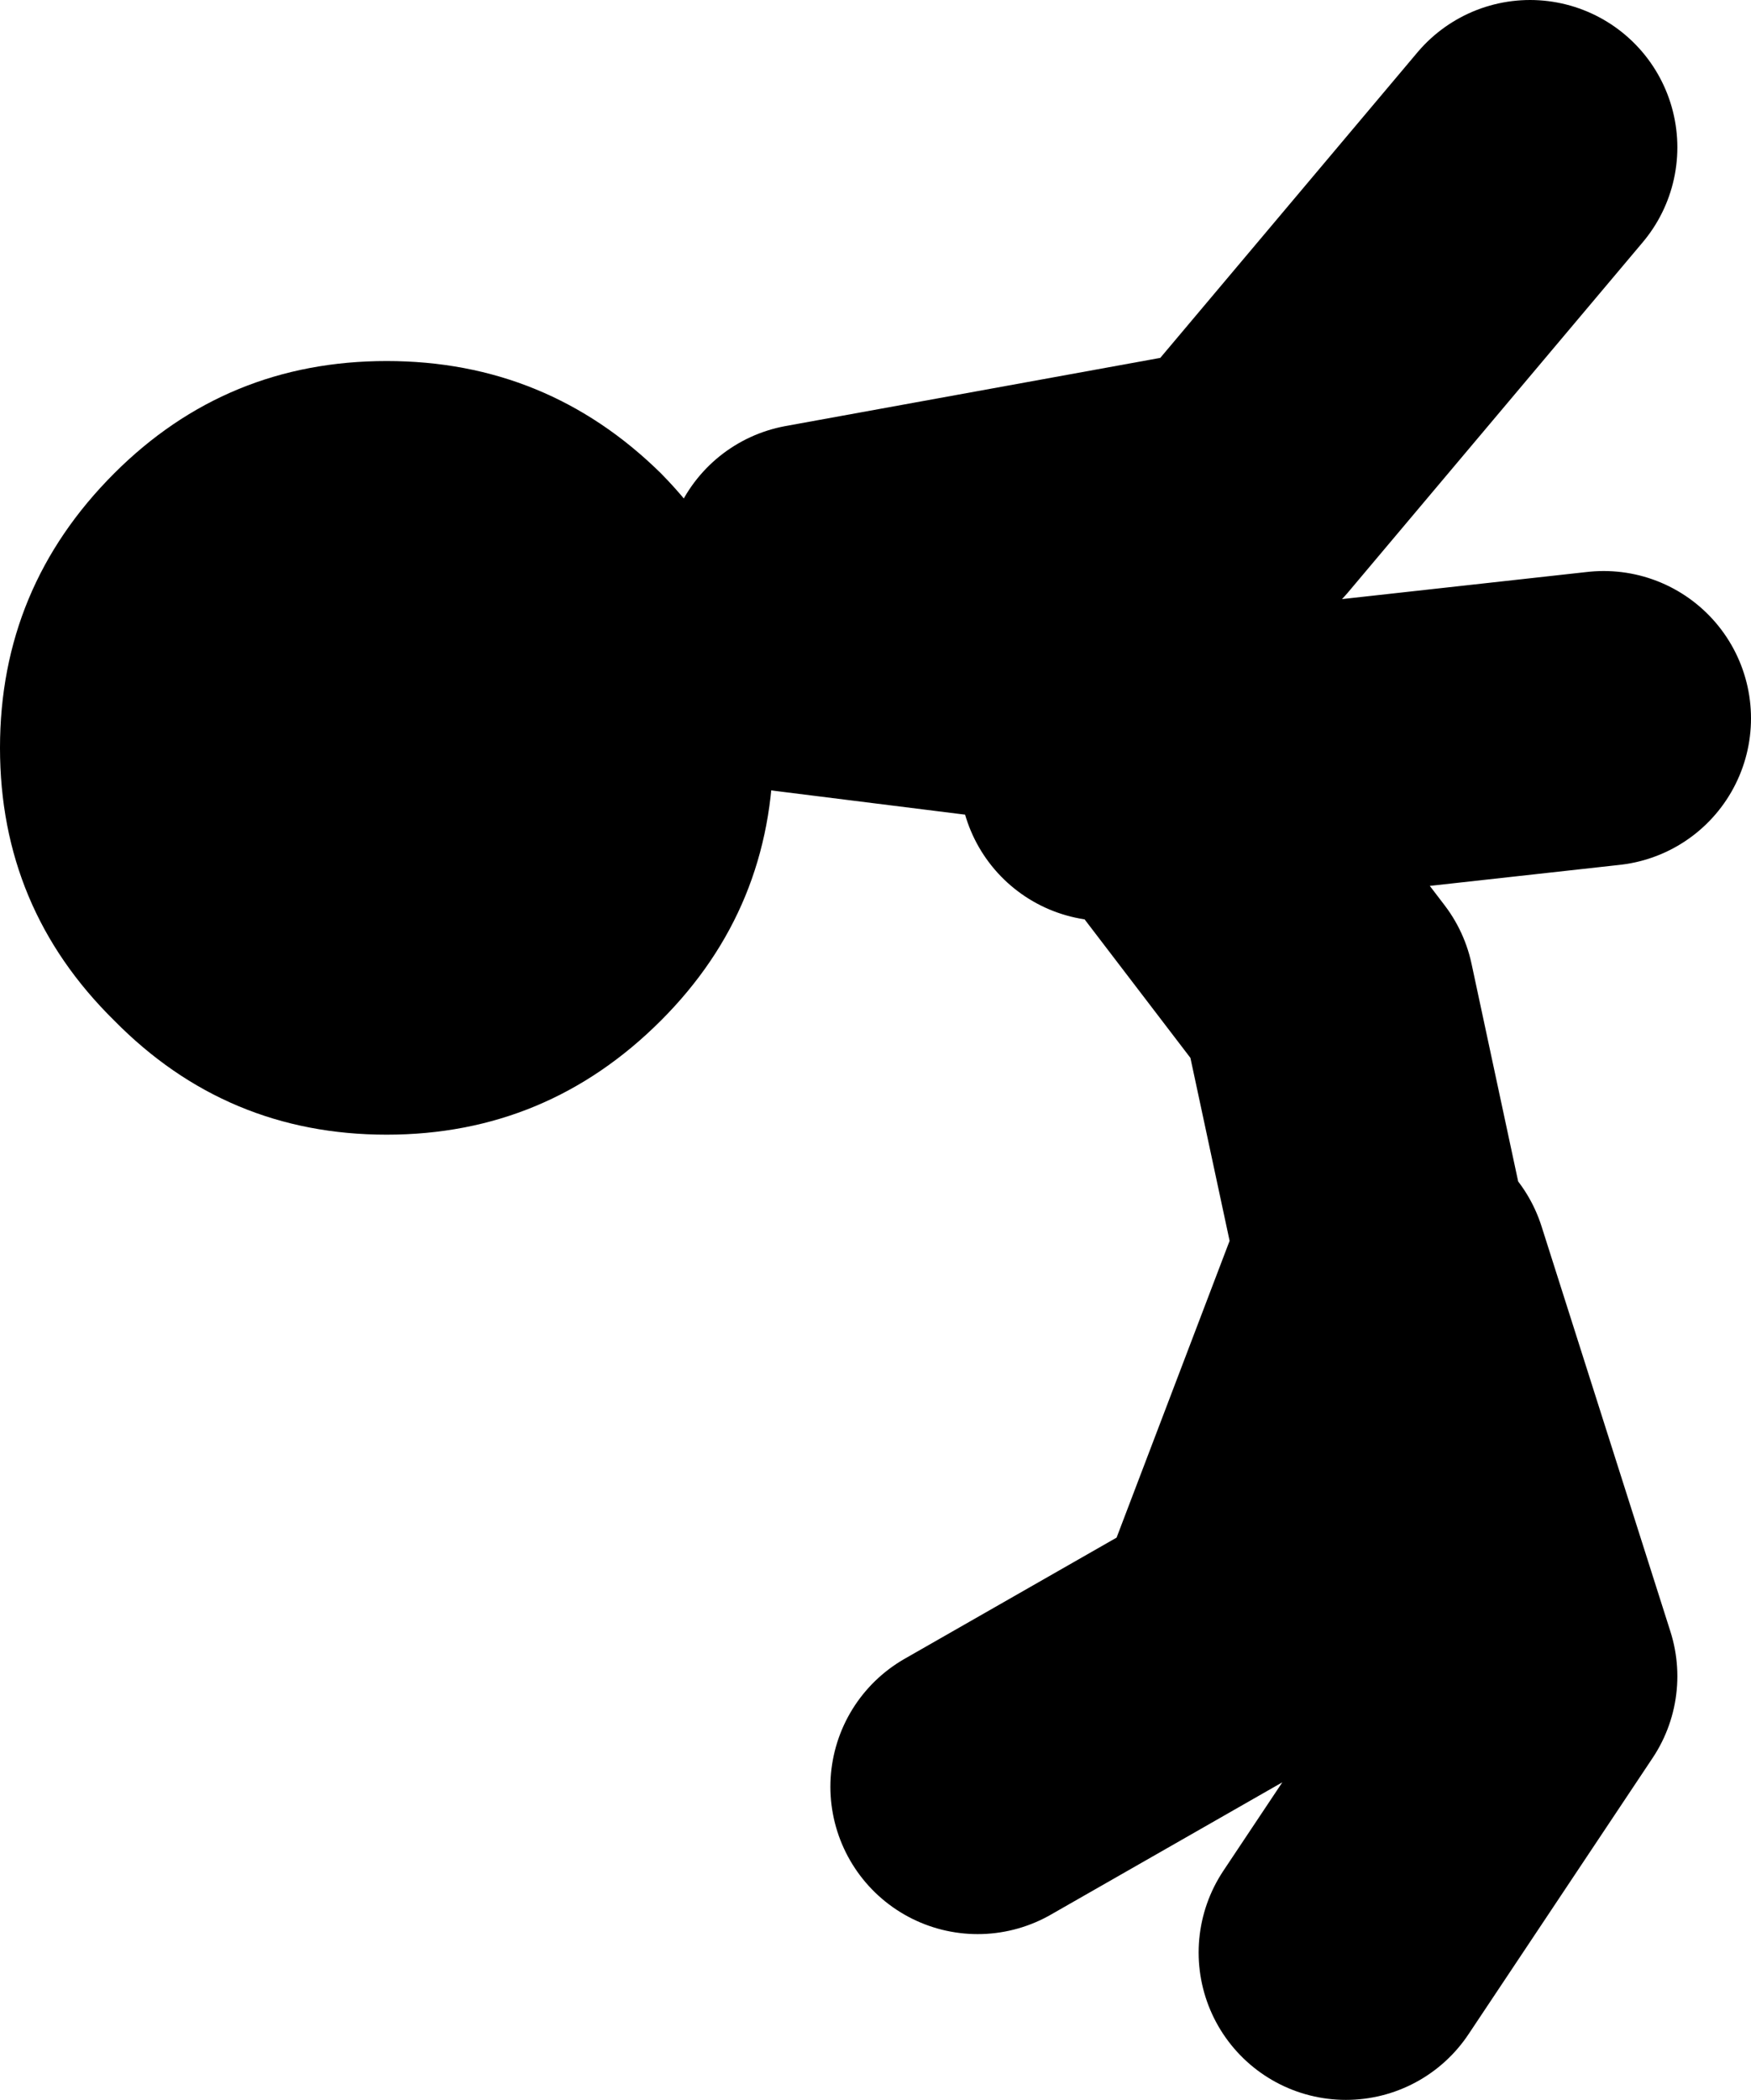 <?xml version="1.0" encoding="UTF-8" standalone="no"?>
<svg xmlns:xlink="http://www.w3.org/1999/xlink" height="57.0px" width="47.55px" xmlns="http://www.w3.org/2000/svg">
  <g transform="matrix(1.0, 0.0, 0.0, 1.0, 19.05, 98.8)">
    <path d="M3.0 -83.3 L14.0 -85.3 M2.5 -81.3 L10.5 -80.3 12.3 -77.95 24.5 -79.3 M11.0 -77.8 L12.3 -77.95 17.0 -71.8 18.5 -64.8 14.5 -54.3 7.5 -50.3 M19.0 -64.3 L22.5 -53.3 17.5 -45.8 M14.5 -85.3 L22.5 -94.8" fill="none" stroke="#000000" stroke-linecap="round" stroke-linejoin="round" stroke-width="8.0"/>
    <path d="M-8.55 -89.0 Q-4.2 -89.0 -1.1 -85.95 1.95 -82.85 1.95 -78.5 1.95 -74.15 -1.1 -71.1 -4.2 -68.0 -8.55 -68.0 -12.9 -68.0 -15.95 -71.1 -19.05 -74.15 -19.05 -78.5 -19.05 -82.85 -15.95 -85.95 -12.9 -89.0 -8.55 -89.0" fill="#000000" fill-rule="evenodd" stroke="none"/>
  </g>
</svg>
